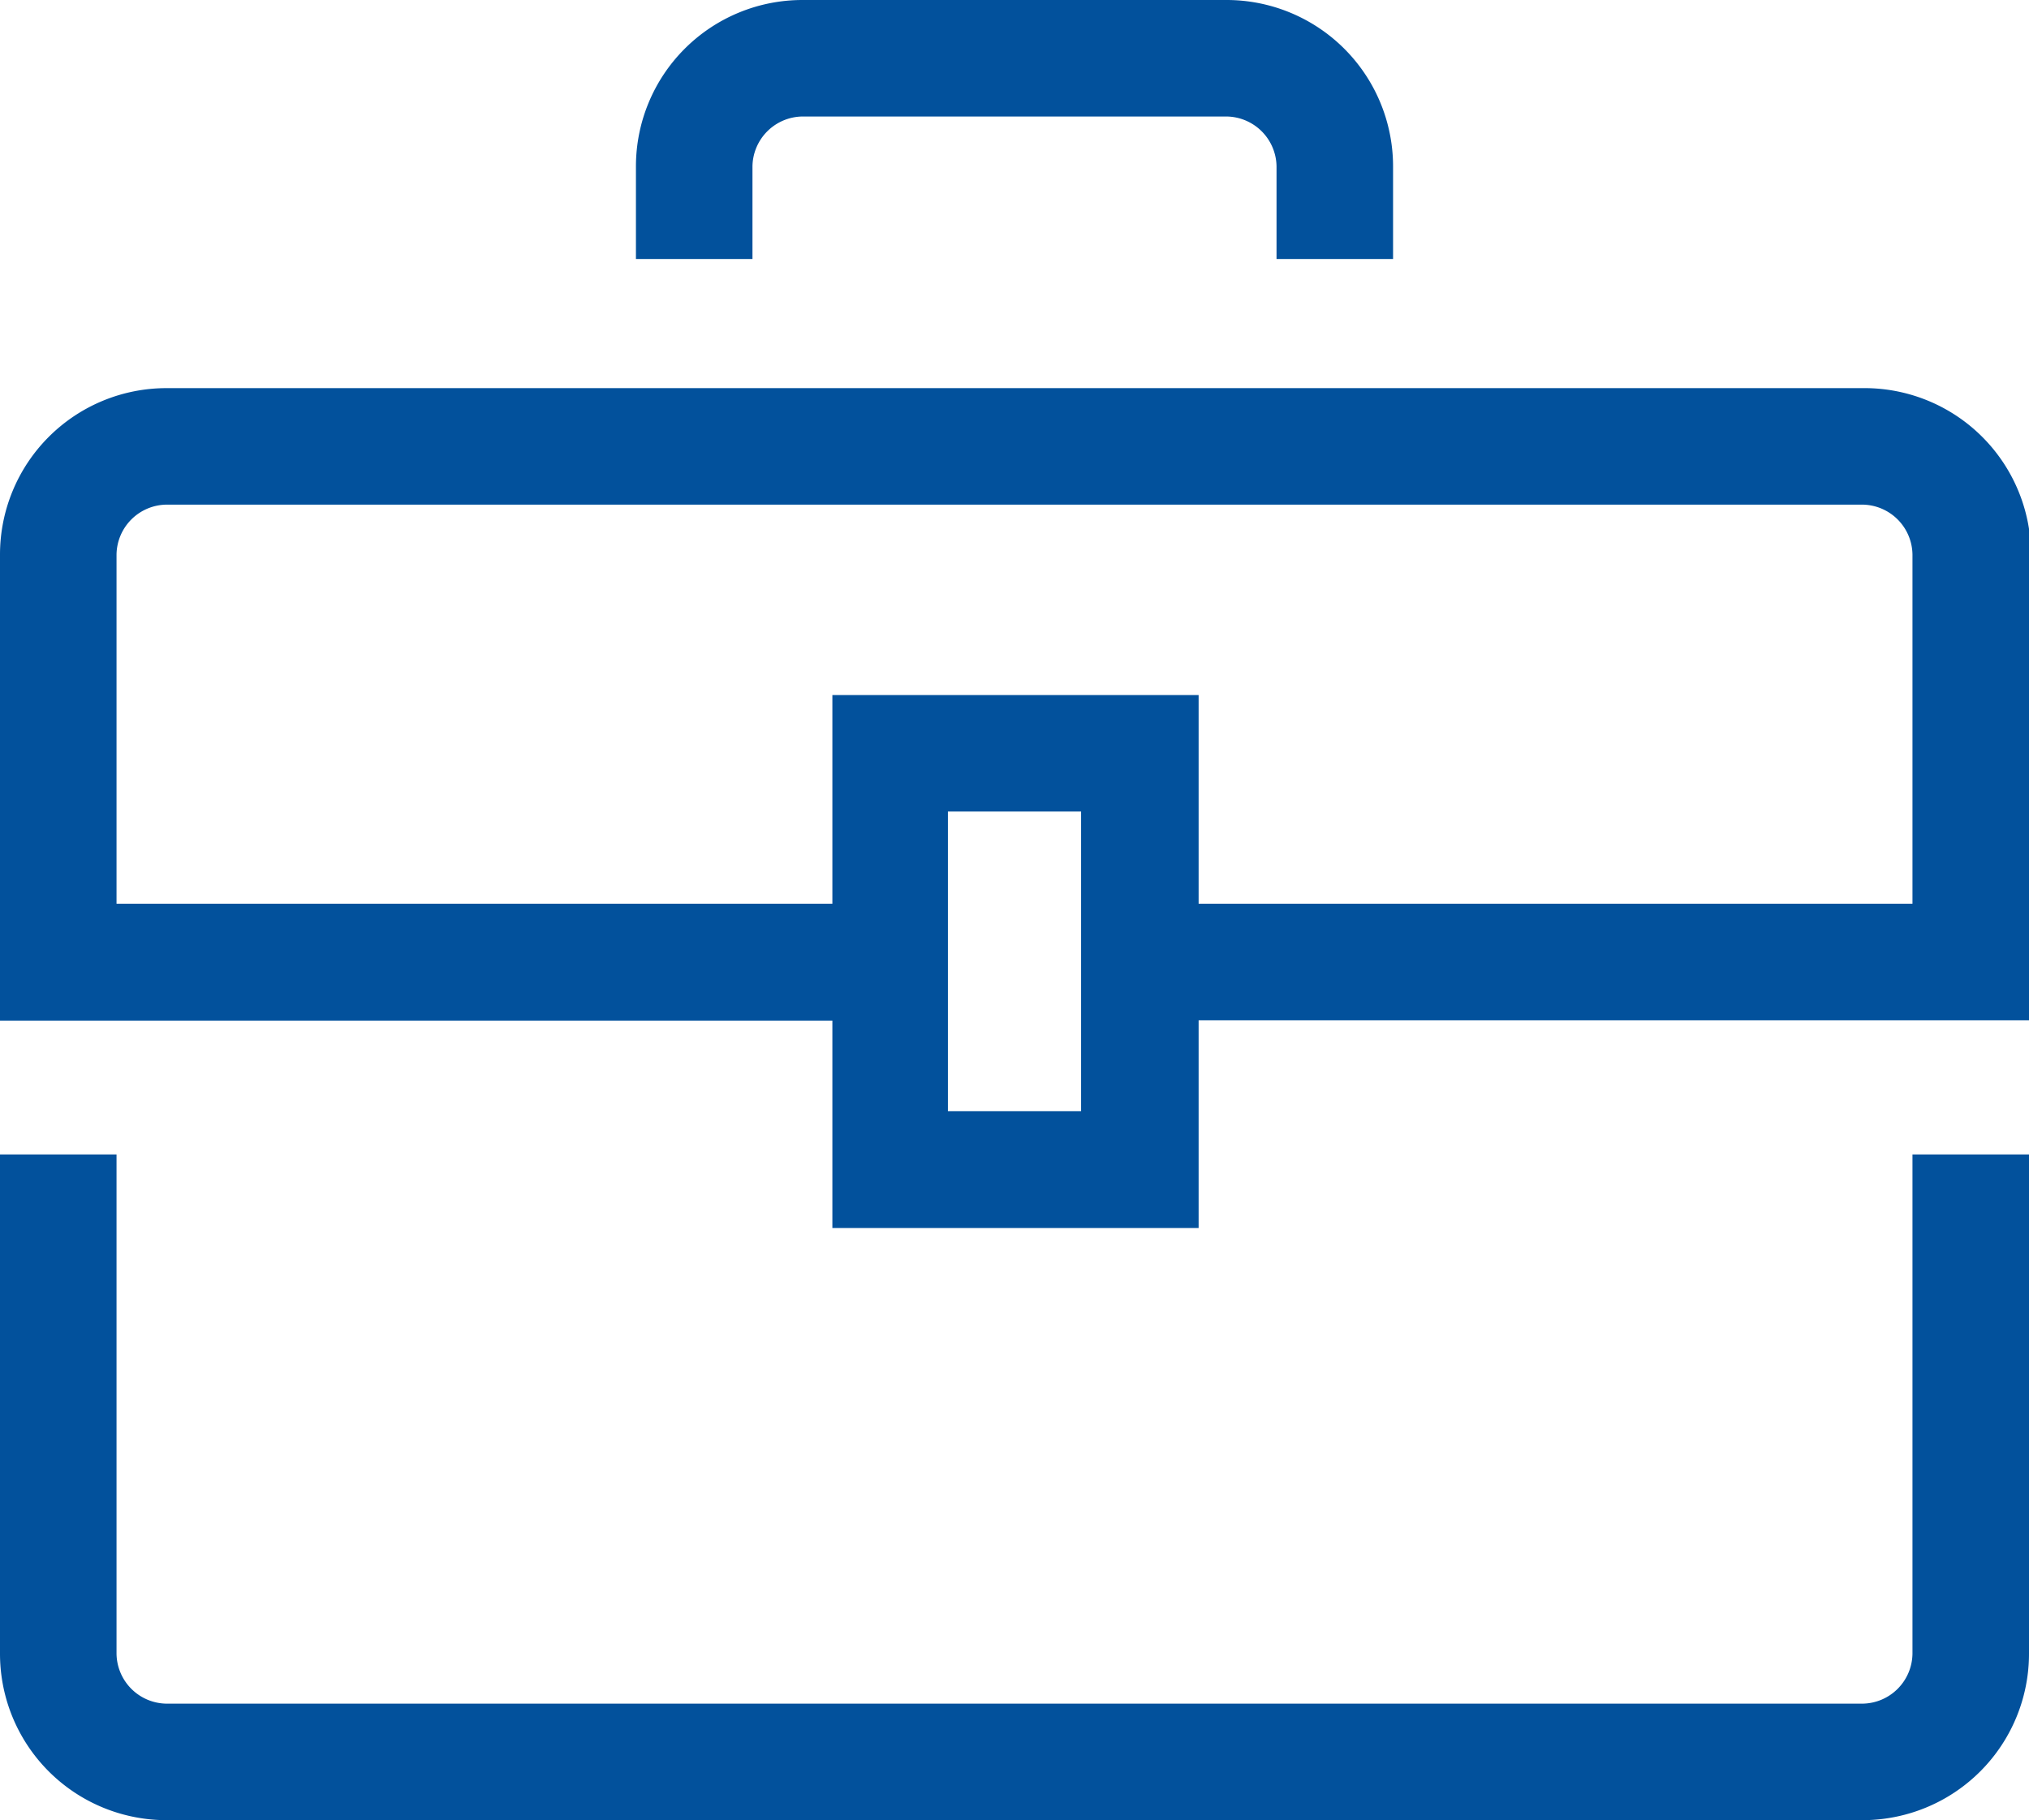 <svg xmlns="http://www.w3.org/2000/svg" viewBox="0 0 60.94 54.68"><defs><style>.a{fill:#02519c;}</style></defs><path class="a" d="M22.6,5a1.52,1.52,0,0,1,1.5-1.5H36.84A1.52,1.52,0,0,1,38.34,5V7.78h3.5V5a5,5,0,0,0-5-5H24.1a5,5,0,0,0-5,5V7.78h3.5Z"/><path class="a" d="M57.44,49.68a1.52,1.52,0,0,1-1.5,1.5H5a1.52,1.52,0,0,1-1.5-1.5v-15H0v15a5,5,0,0,0,5,5H55.94a5,5,0,0,0,5-5v-15h-3.5Z"/><path class="a" d="M55.94,11.66H5a5,5,0,0,0-5,5v14H25v6.23H36V30.65h25v-14A5,5,0,0,0,55.94,11.66ZM32.47,33.38h-4v-9h4v9ZM36,27.15V20.88H25v6.27H3.5V16.66A1.52,1.52,0,0,1,5,15.16H55.94a1.52,1.52,0,0,1,1.5,1.5V27.15Z"/></svg>